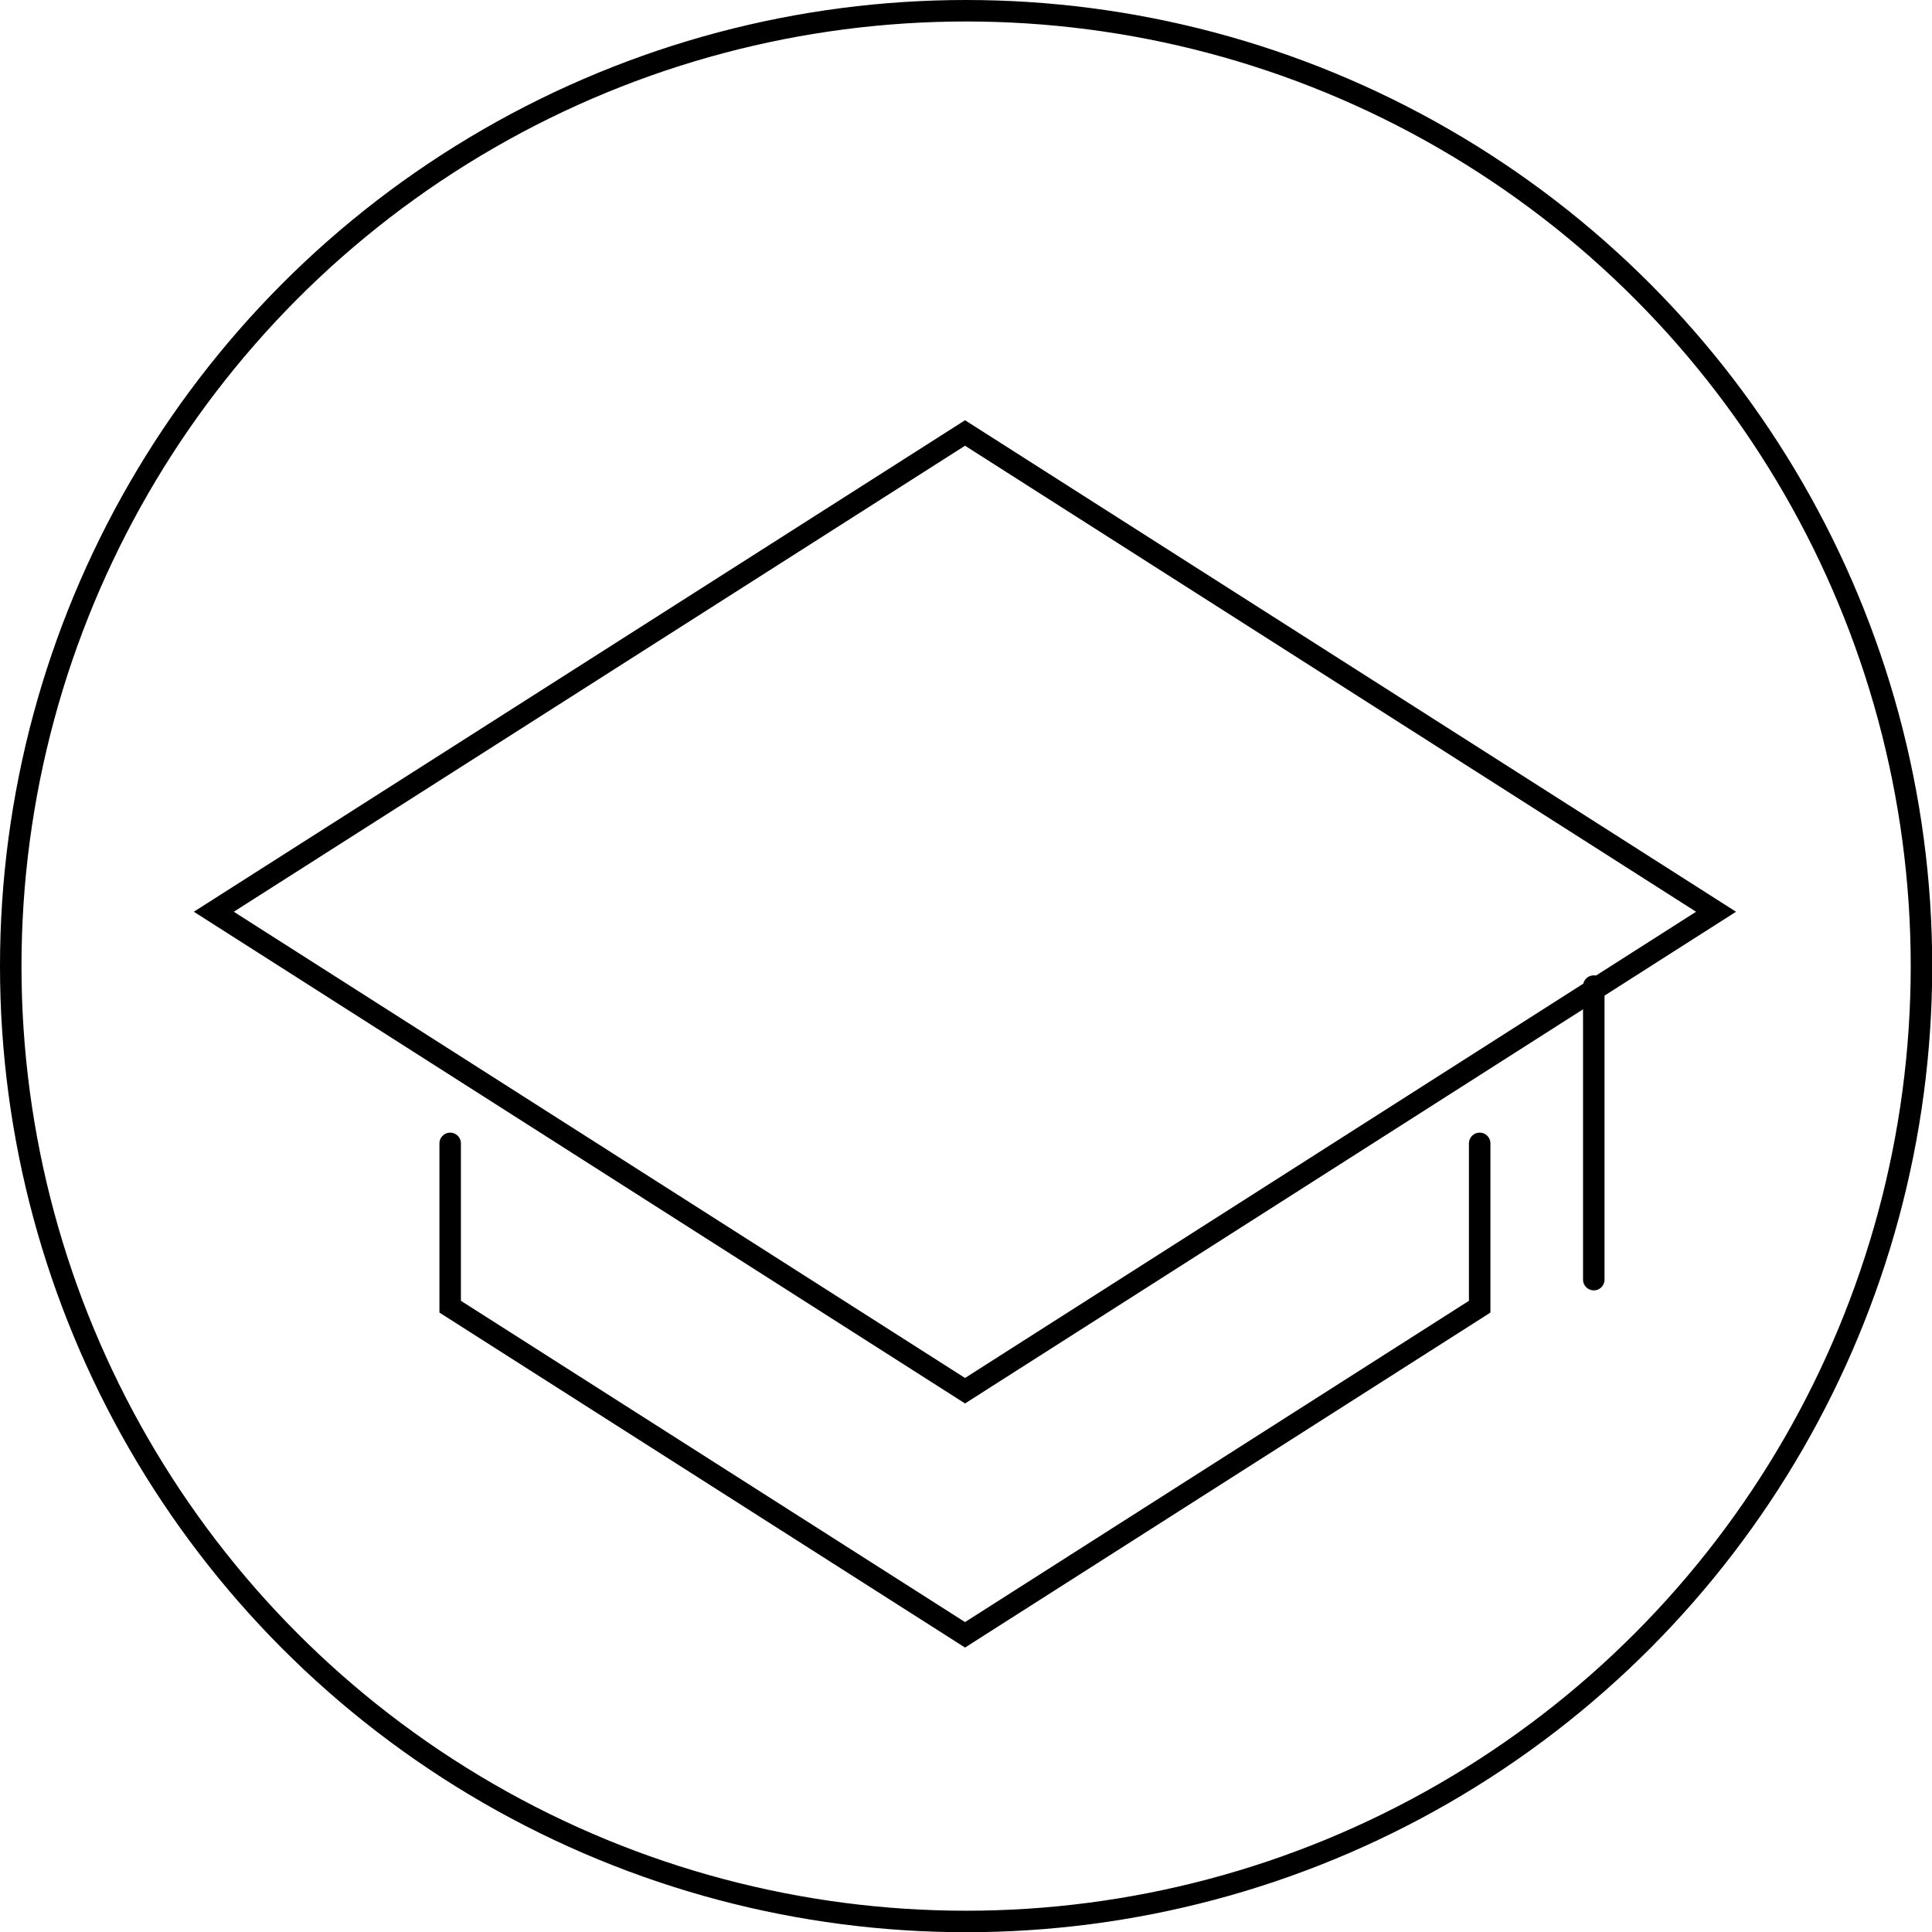 <svg xmlns="http://www.w3.org/2000/svg" viewBox="0 0 89.91 89.91"><defs><style>.cls-1{fill:none;stroke:#000;stroke-linecap:round;stroke-miterlimit:10;}</style></defs><title>ptr_icon_univ</title><g id="レイヤー_2" data-name="レイヤー 2"><g id="レイヤー_1-2" data-name="レイヤー 1"><circle class="cls-1" cx="44.96" cy="44.96" r="44.46"/><polygon class="cls-1" points="79.86 42.43 44.91 64.72 9.95 42.43 44.91 20.15 79.86 42.43"/><polyline class="cls-1" points="20.95 53.21 20.95 60.81 44.91 76.08 68.86 60.81 68.86 53.21"/><line class="cls-1" x1="74.17" y1="45.89" x2="74.17" y2="59.55"/></g></g></svg>